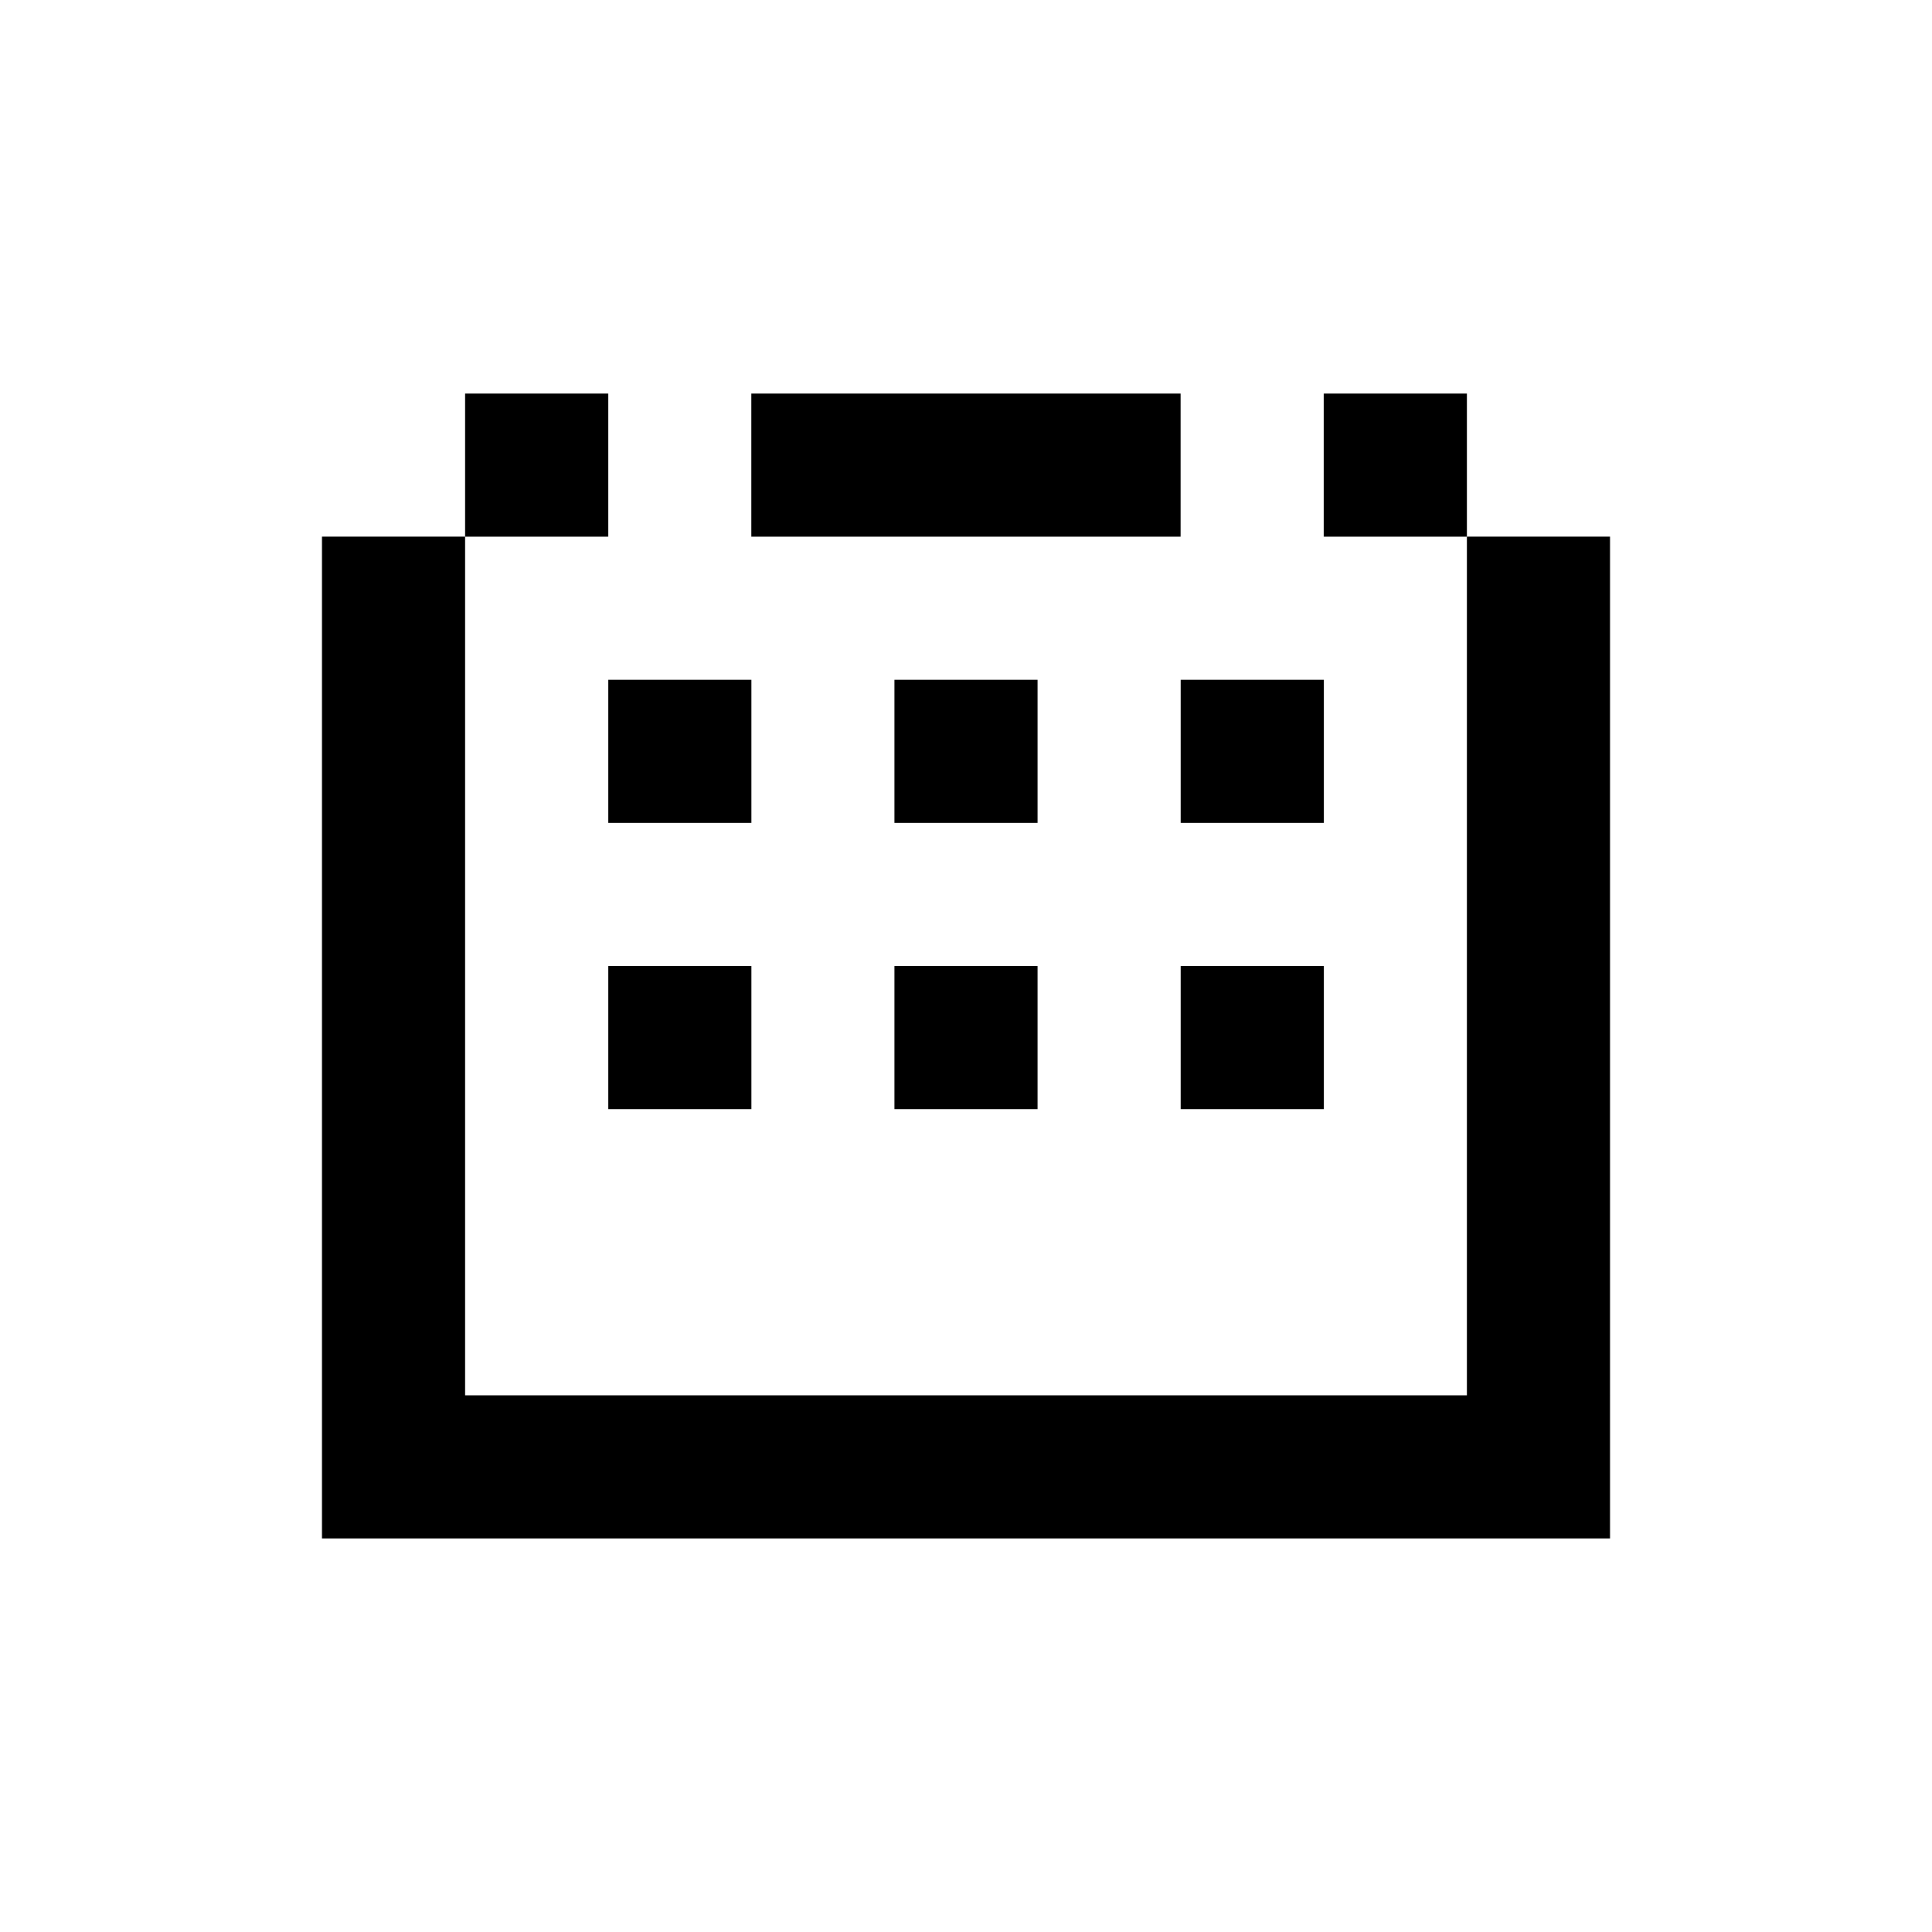 <svg xmlns="http://www.w3.org/2000/svg" xml:space="preserve" width="24" height="24" viewBox="0 0 24 24"><path d="M18.222 17.333H5.778V6.666H4v12.445h16V6.666h-1.778z"/><g stroke-width=".198"><path d="M5.778 4.889h1.778v1.778H5.778zM7.556 8.445h1.778v1.778H7.556zM11.111 8.445h1.778v1.778h-1.778zM14.667 8.445h1.778v1.778h-1.778zM7.556 12h1.778v1.778H7.556zM11.111 12h1.778v1.778h-1.778zM14.667 12h1.778v1.778h-1.778zM16.444 4.889h1.778v1.778h-1.778zM9.333 4.889h5.333v1.778H9.333z"/></g></svg>